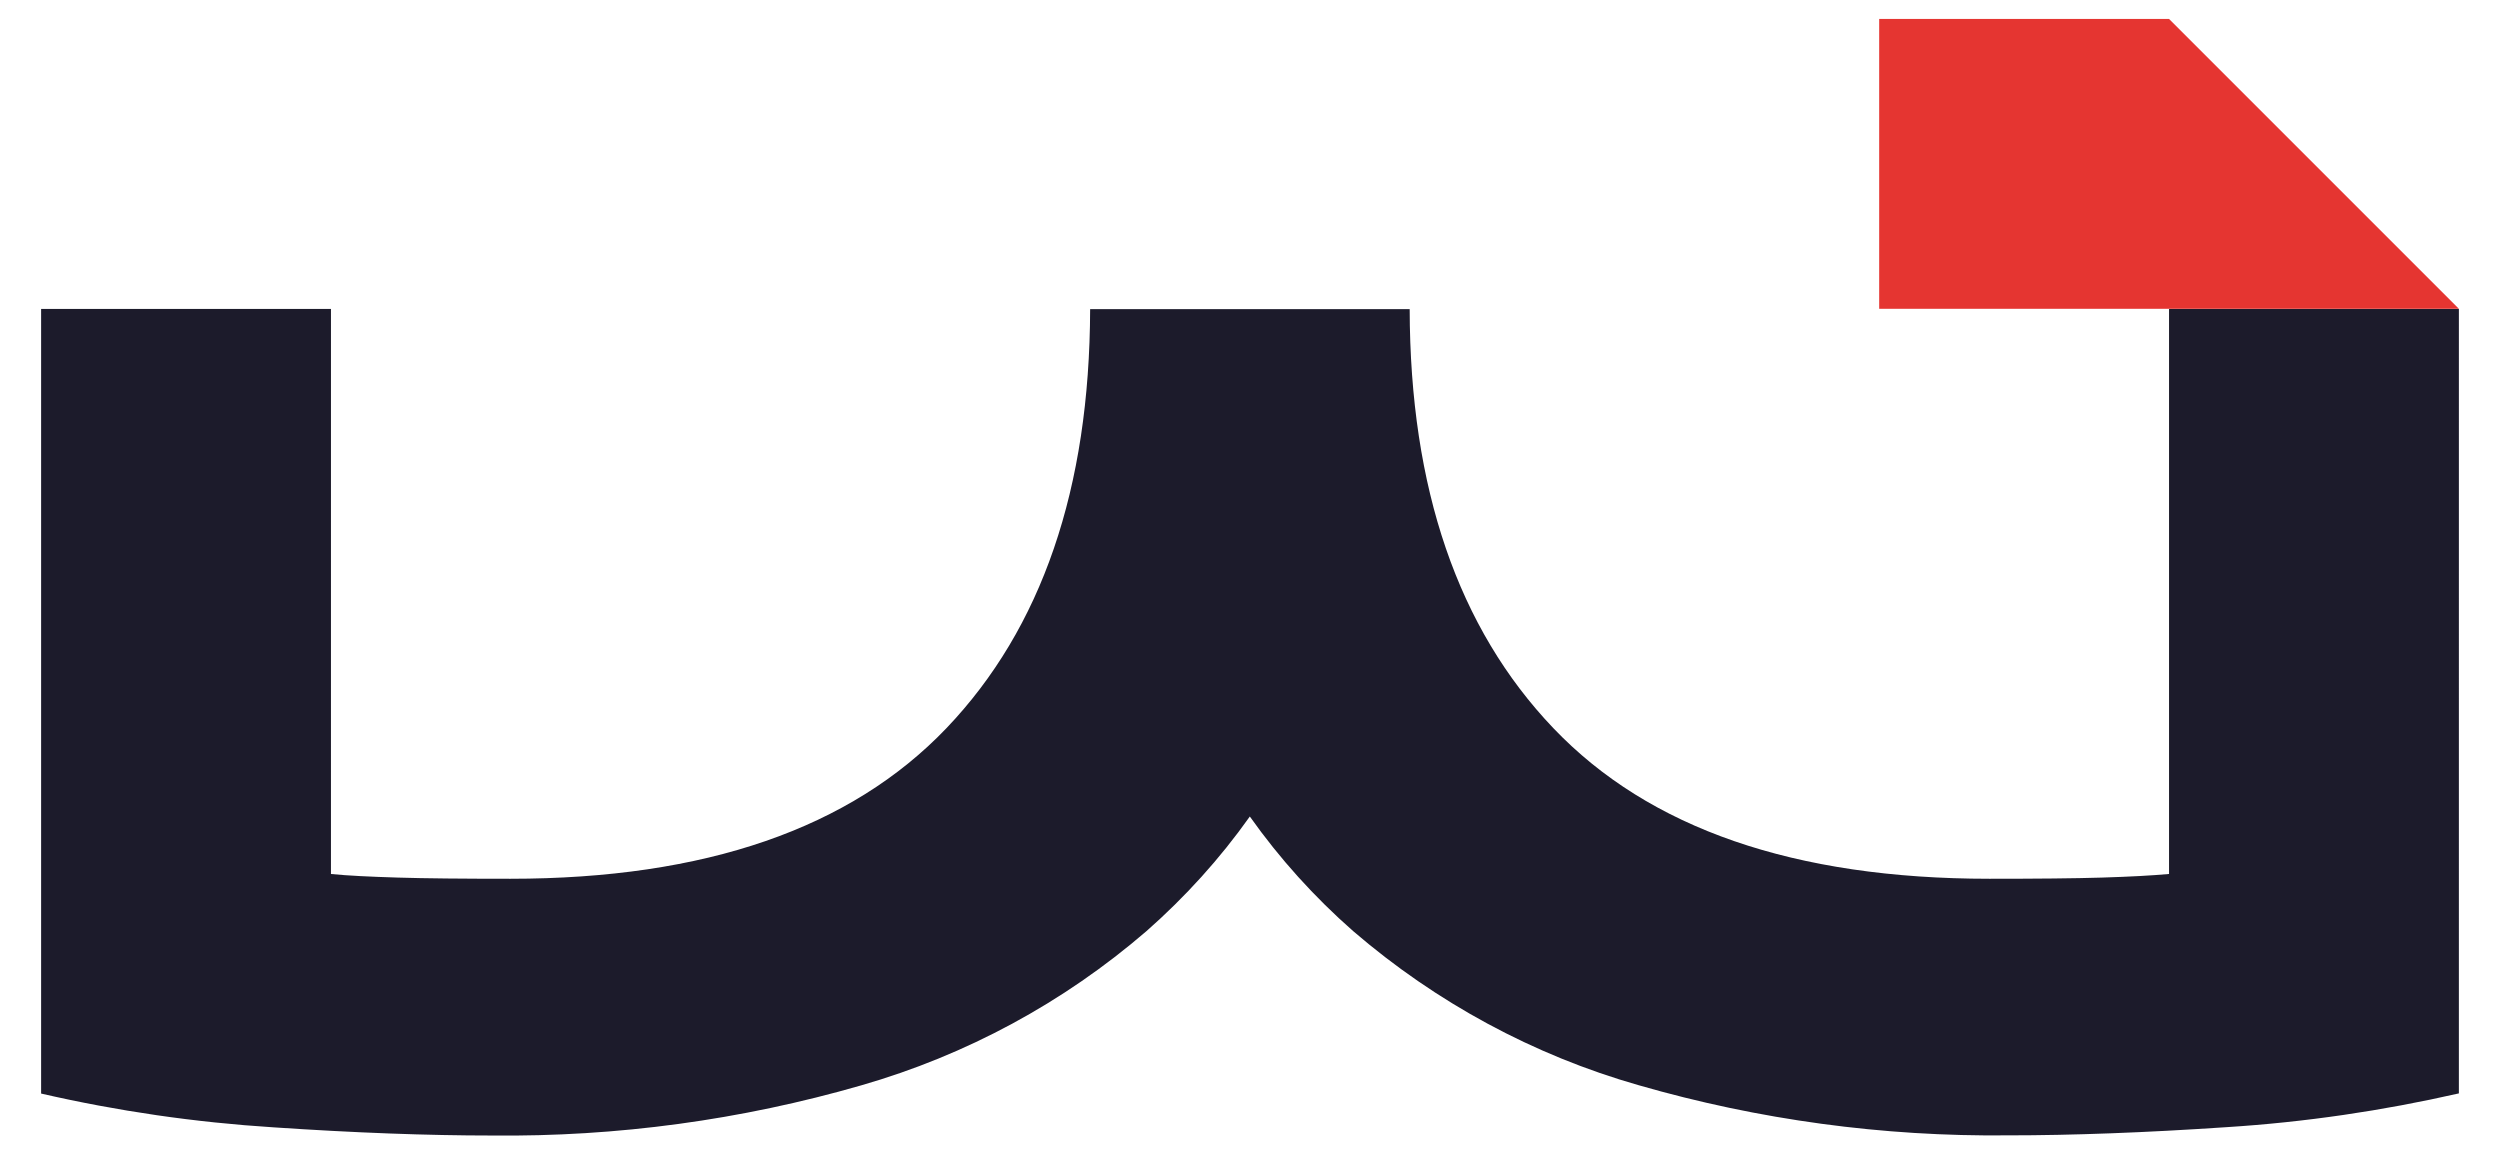 <svg xmlns="http://www.w3.org/2000/svg" id="Gruppe_177" viewBox="0 0 146.54 67.68"><defs><style>      .cls-1 {        fill: #1c1b2b;      }      .cls-2 {        fill: #e53531;      }    </style></defs><g id="Gruppe_162"><path id="Pfad_351" class="cls-1" d="M127.13,51.23c-.99.09-2.29.16-3.91.21-1.62.05-3.82.07-6.61.07-11.42,0-19.94-2.94-25.56-8.83-5.59-5.86-8.4-14.05-8.42-24.56h-18.73c-.03,10.52-2.83,18.7-8.42,24.56-5.62,5.88-14.14,8.83-25.56,8.83-2.79,0-4.99-.02-6.61-.07-1.62-.05-2.92-.11-3.91-.21V18.11H2.41v45.99c4.48,1.03,9.03,1.69,13.62,1.98,4.76.32,9.04.48,12.81.48,7.32.08,14.61-.91,21.64-2.94,6.16-1.77,11.86-4.85,16.72-9.04,2.27-2,4.31-4.25,6.06-6.72,1.75,2.47,3.78,4.72,6.06,6.72,4.86,4.18,10.56,7.27,16.73,9.03,7.03,2.03,14.33,3.02,21.65,2.94,3.77,0,8.05-.16,12.81-.48,4.59-.29,9.14-.96,13.62-1.98V18.11h-16.99v33.12Z"></path></g><path id="Pfad_352" class="cls-2" d="M110.15,1.11v16.99h33.98L127.14,1.11h-16.99Z"></path></svg>